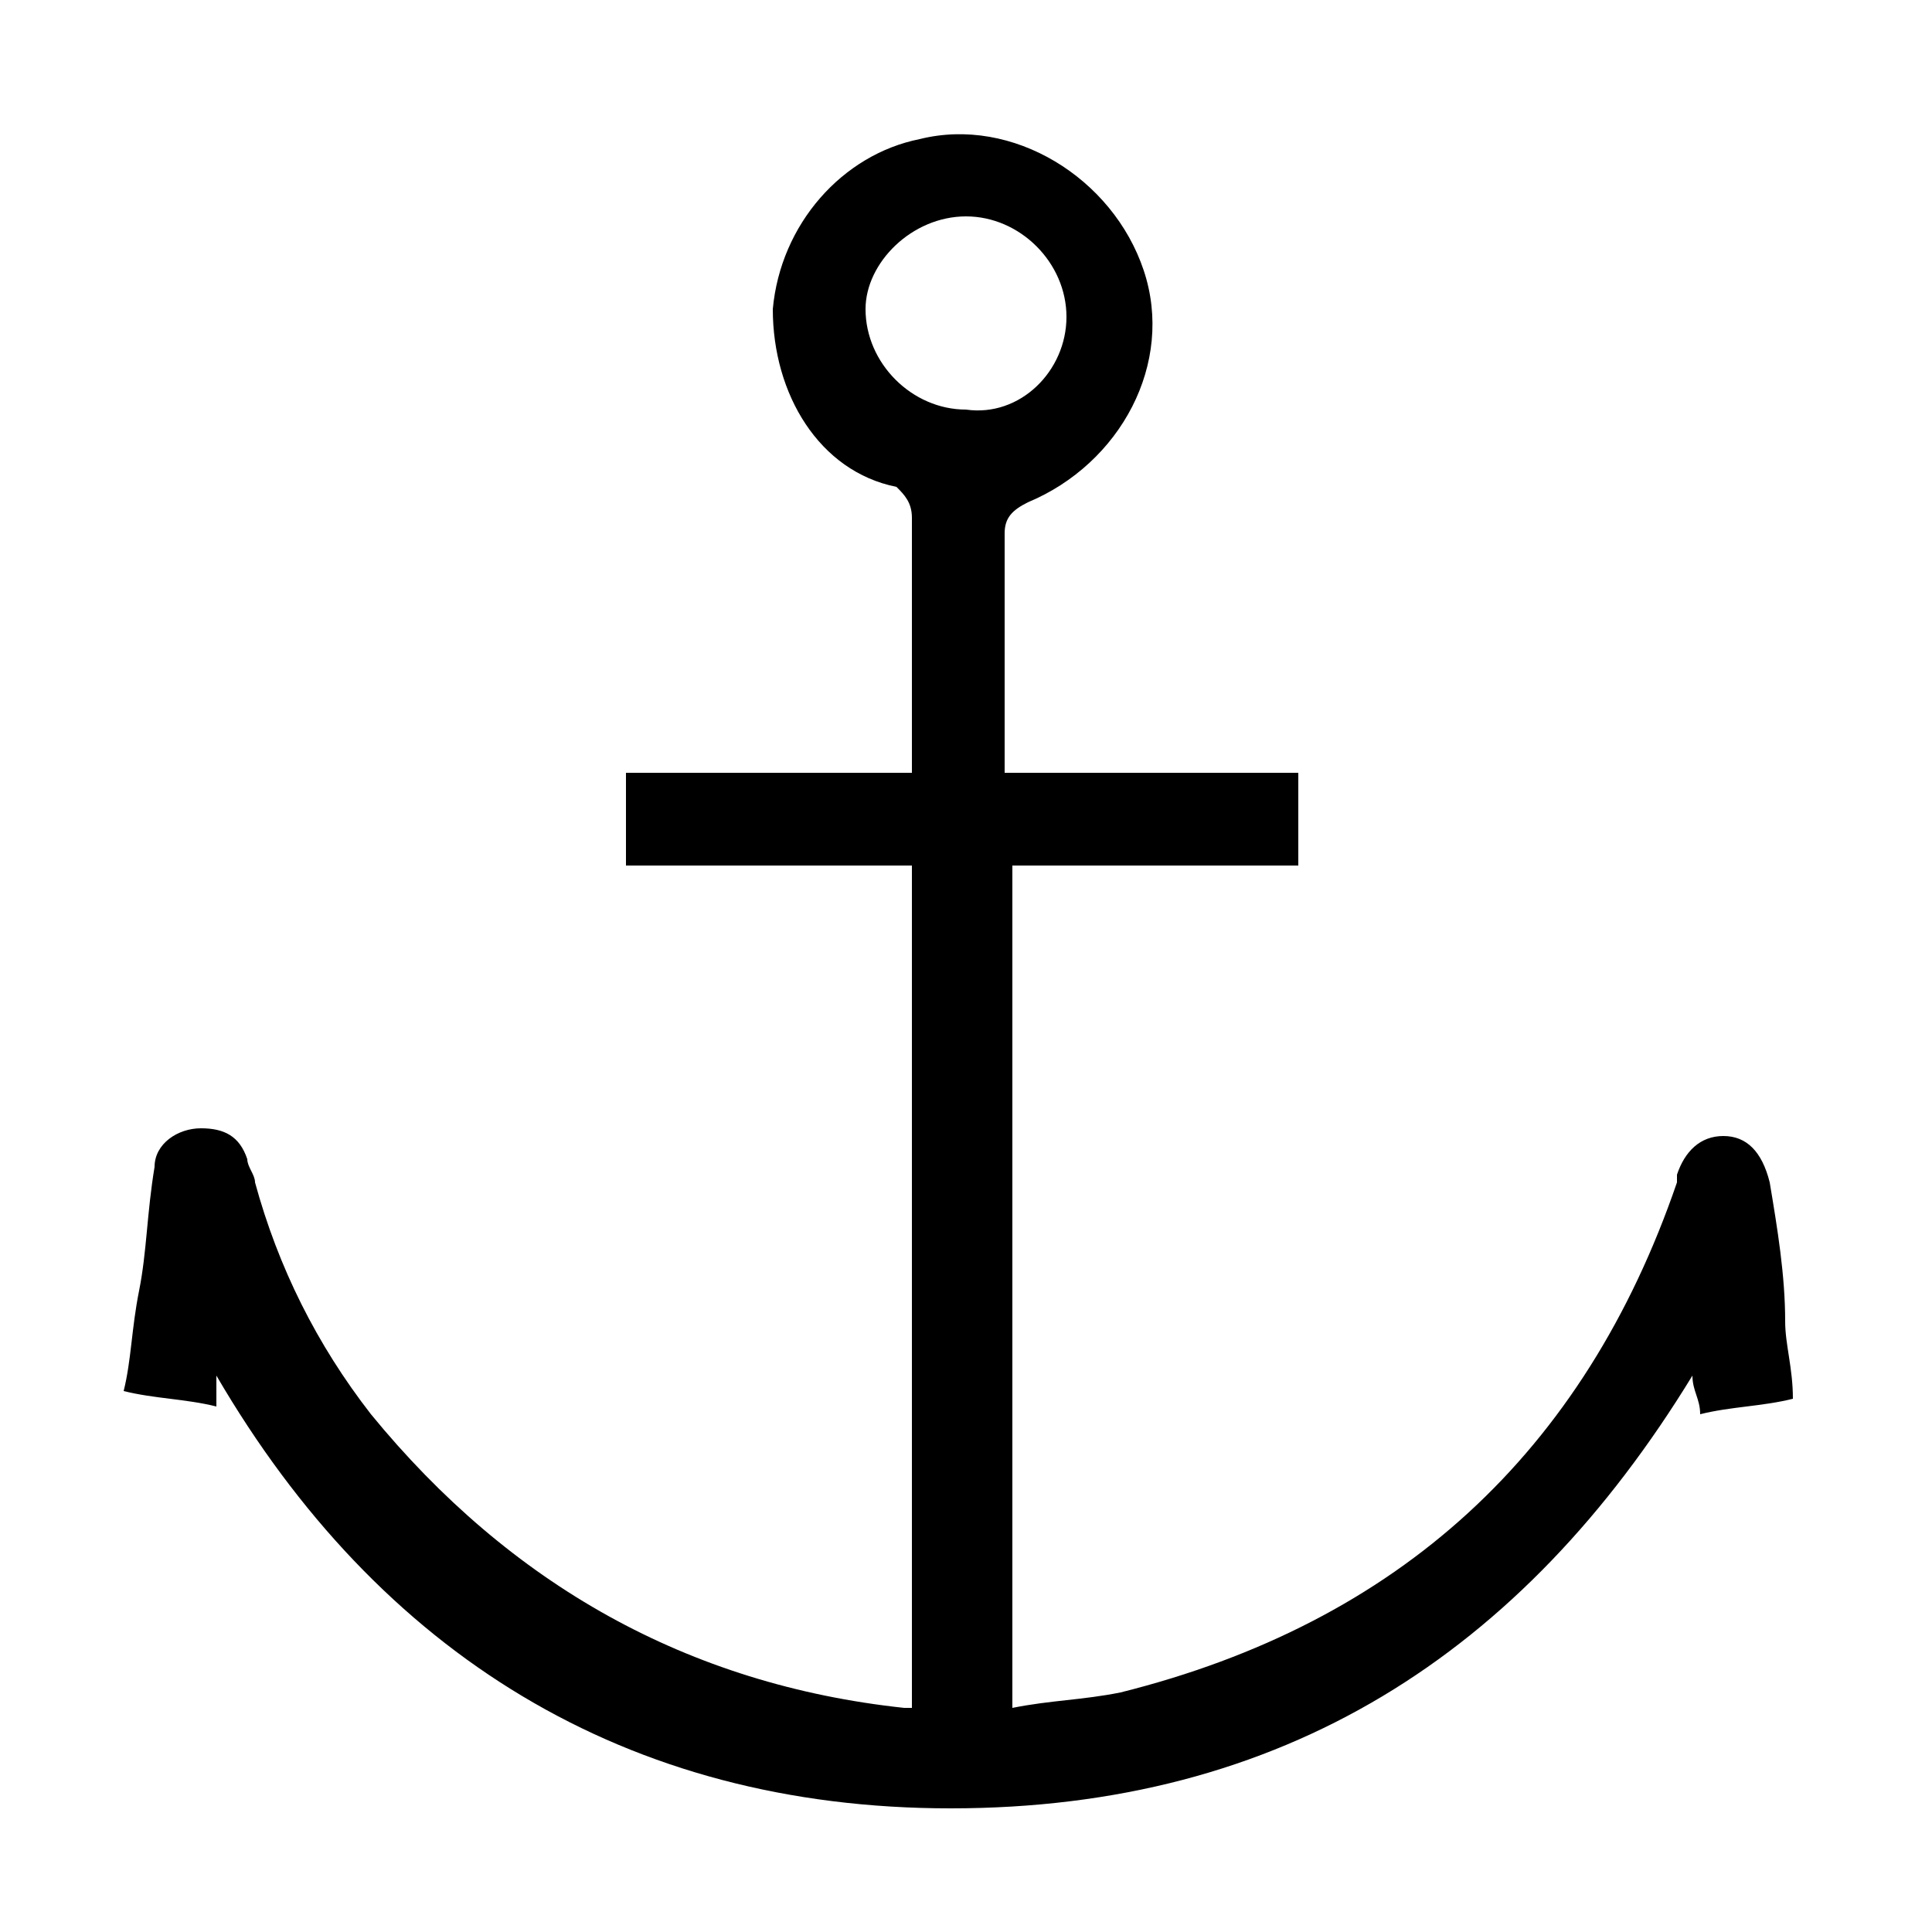 <?xml version="1.0" encoding="utf-8"?>
<!-- Generator: Adobe Illustrator 27.3.1, SVG Export Plug-In . SVG Version: 6.00 Build 0)  -->
<svg version="1.1" id="Layer_1" xmlns="http://www.w3.org/2000/svg" xmlns:xlink="http://www.w3.org/1999/xlink" x="0px" y="0px"
	 viewBox="0 0 25 25" style="enable-background:new 0 0 25 25;" xml:space="preserve">
<path d="M16.8,10c0,0.4,0,0.8,0,1.2c-1.2,0-2.4,0-3.7,0c0,3.6,0,7.2,0,10.9c0.5-0.1,0.9-0.1,1.4-0.2c3.6-0.9,6-3.1,7.2-6.6
	c0,0,0-0.1,0-0.1c0.1-0.3,0.3-0.5,0.6-0.5c0.3,0,0.5,0.2,0.6,0.6c0.1,0.6,0.2,1.2,0.2,1.8c0,0.3,0.1,0.6,0.1,1
	c-0.4,0.1-0.8,0.1-1.2,0.2c0-0.2-0.1-0.3-0.1-0.5c-2.2,3.6-5.3,5.6-9.6,5.6c-4.2,0-7.4-2-9.5-5.6c0,0.1,0,0.2,0,0.2
	c0,0.1,0,0.1,0,0.2c-0.4-0.1-0.8-0.1-1.2-0.2c0.1-0.4,0.1-0.8,0.2-1.3c0.1-0.5,0.1-1,0.2-1.6c0-0.3,0.3-0.5,0.6-0.5
	c0.3,0,0.5,0.1,0.6,0.4c0,0.1,0.1,0.2,0.1,0.3c0.3,1.1,0.8,2.1,1.5,3c1.8,2.2,4.1,3.5,6.9,3.8c0,0,0.1,0,0.1,0c0-3.6,0-7.2,0-10.9
	c-1.2,0-2.4,0-3.7,0c0-0.4,0-0.8,0-1.2c1.2,0,2.5,0,3.7,0c0-0.1,0-0.2,0-0.3c0-1,0-2,0-3c0-0.2-0.1-0.3-0.2-0.4
	C10.6,6.1,10,5.1,10,4c0.1-1.1,0.9-2,1.9-2.2c1.2-0.3,2.5,0.5,2.9,1.7c0.4,1.2-0.3,2.5-1.5,3c-0.2,0.1-0.3,0.2-0.3,0.4
	c0,0.9,0,1.9,0,2.8c0,0.1,0,0.2,0,0.3C14.3,10,15.6,10,16.8,10z M13.8,4.1c0-0.7-0.6-1.3-1.3-1.3c-0.7,0-1.3,0.6-1.3,1.2
	c0,0.7,0.6,1.3,1.3,1.3C13.2,5.4,13.8,4.8,13.8,4.1z"/>
</svg>
